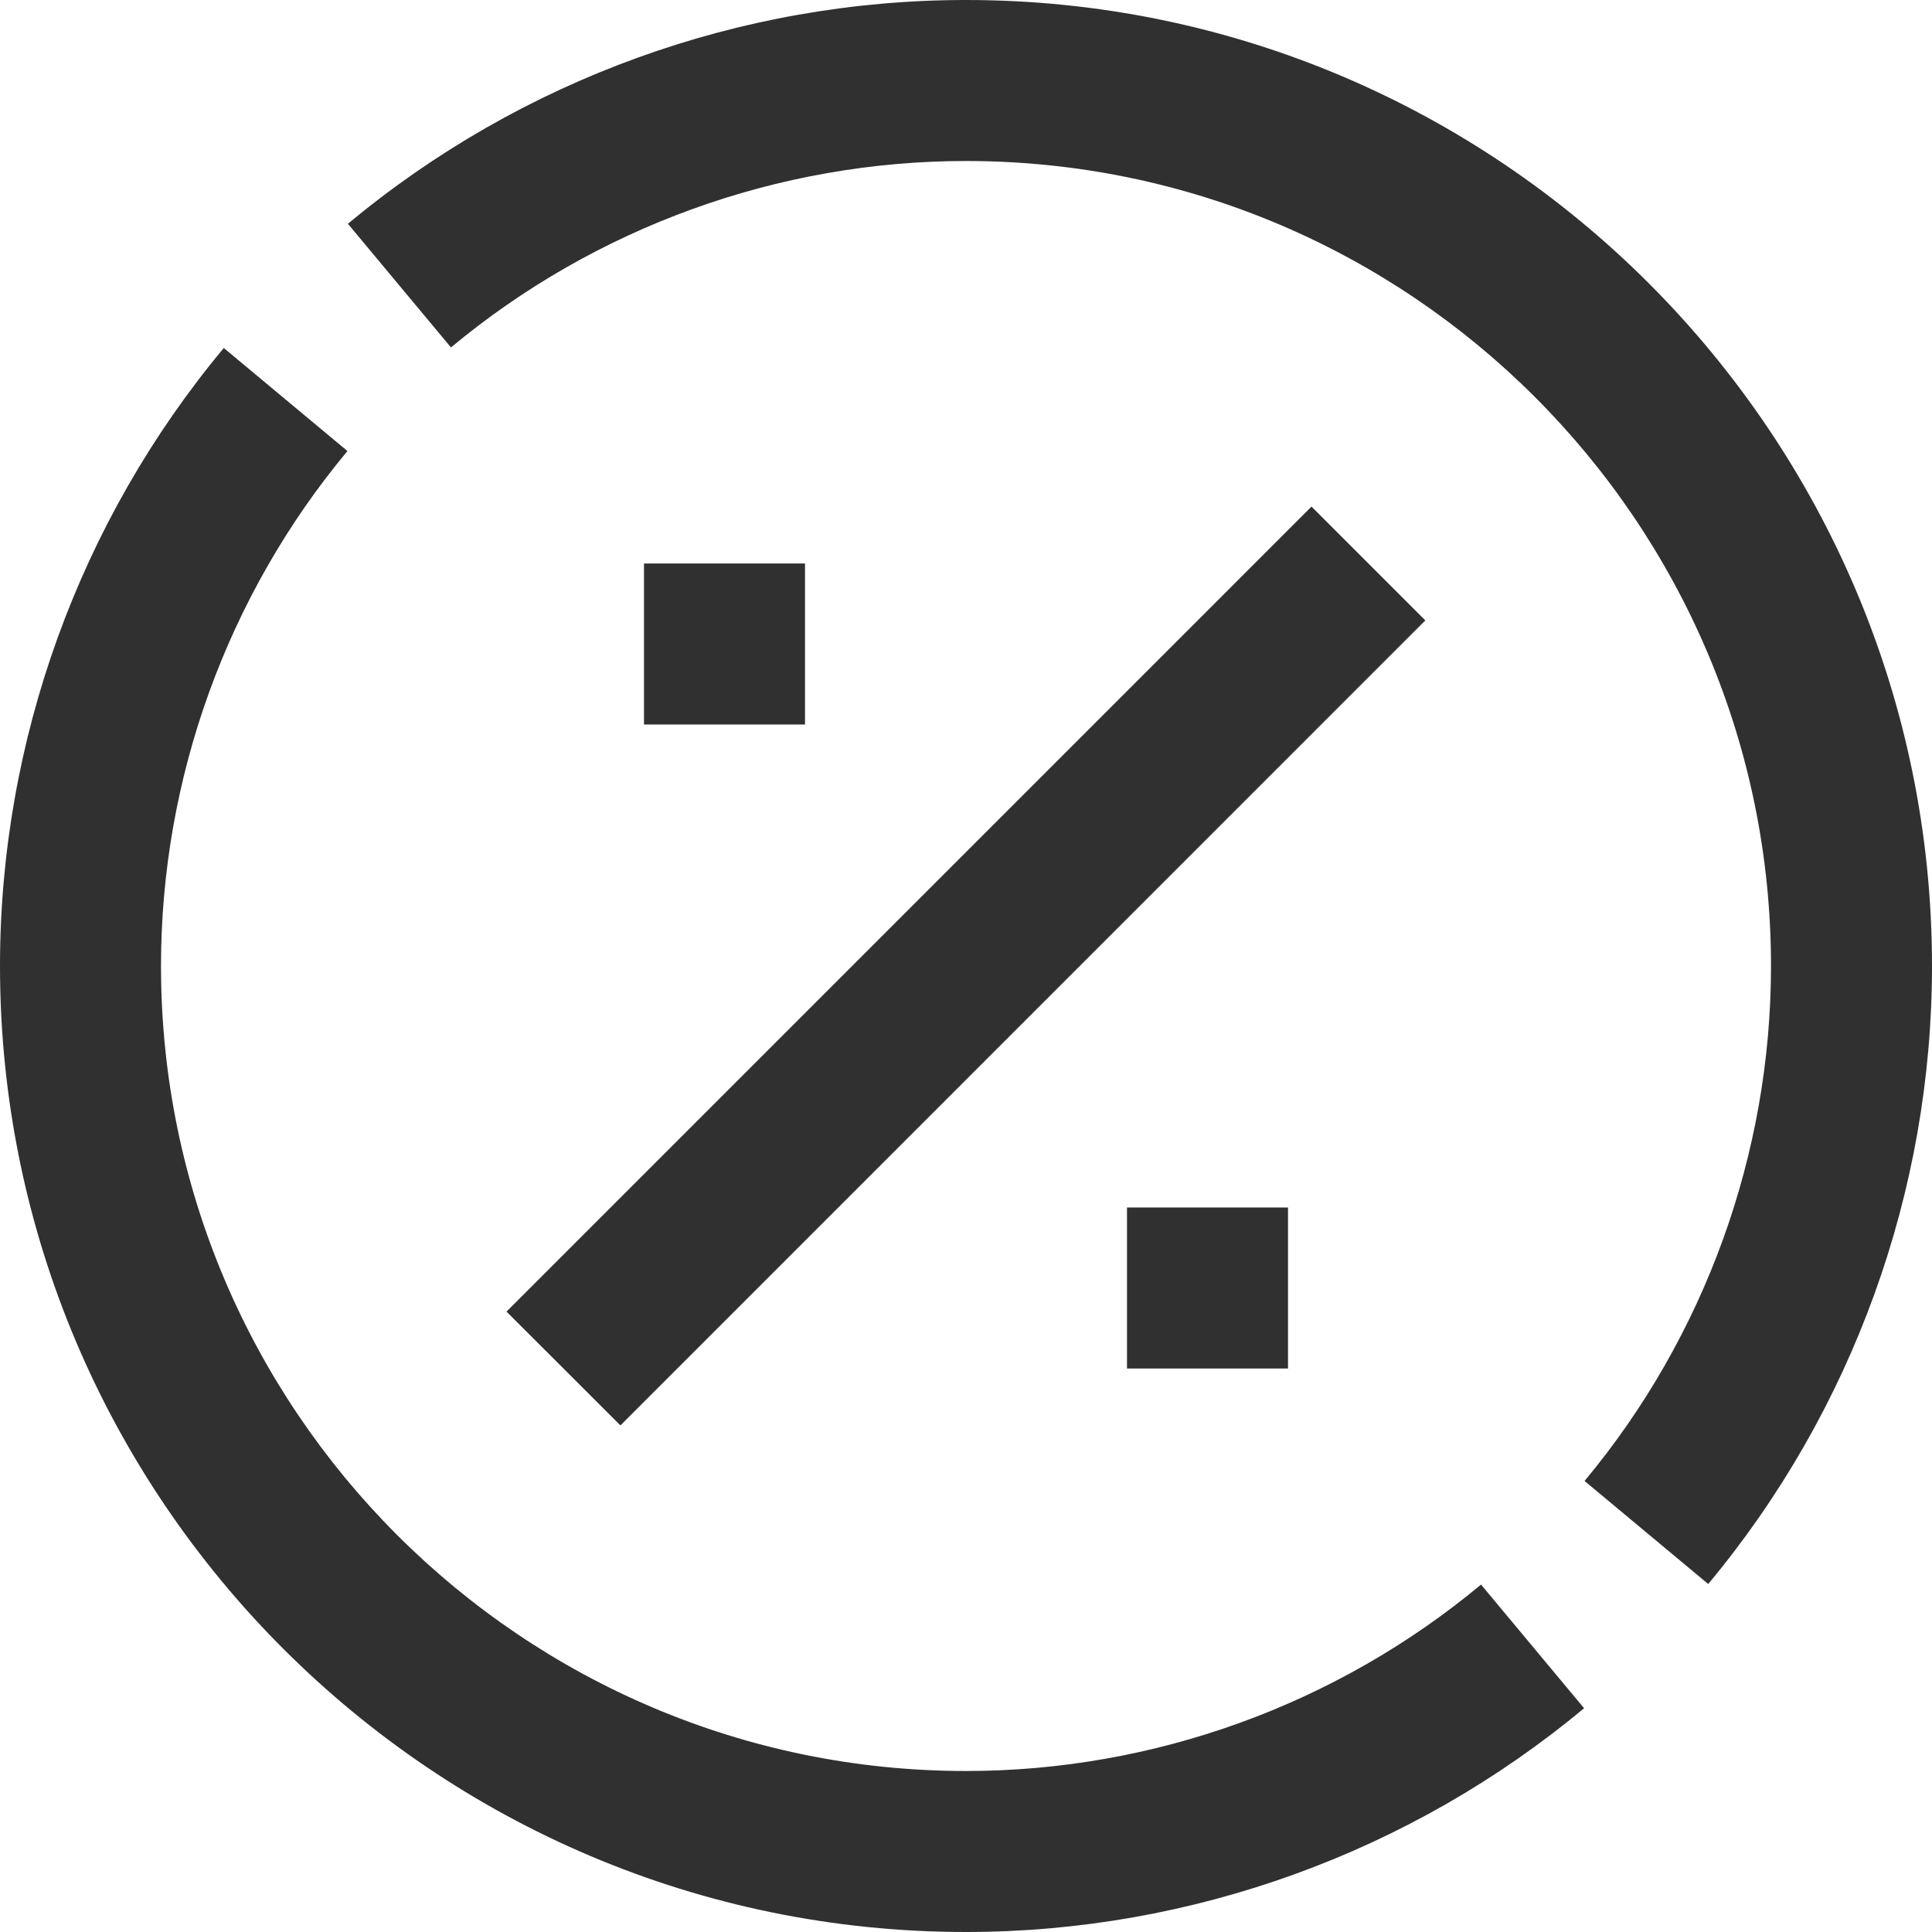 <svg width="24" height="24" viewBox="0 0 24 24" fill="none" xmlns="http://www.w3.org/2000/svg">
<path d="M16.292 6.293L6.292 16.293L7.707 17.707L17.706 7.707L16.292 6.293Z" fill="#303030"/>
<path d="M10 7H8V9H10V7Z" fill="#303030"/>
<path d="M16 15H14V17H16V15Z" fill="#303030"/>
<path d="M12 0C9.2 0 6.474 0.987 4.322 2.78L5.602 4.316C7.395 2.823 9.667 2 12 2C17.514 2 22 6.486 22 12C22 14.333 21.177 16.605 19.684 18.397L21.22 19.677C23.013 17.526 24 14.8 24 12C24 5.383 18.617 0 12 0Z" fill="#303030"/>
<path d="M12 22C6.486 22 2 17.514 2 12C2 9.667 2.823 7.395 4.316 5.603L2.78 4.323C0.987 6.474 0 9.2 0 12C0 18.617 5.383 24 12 24C14.8 24 17.526 23.013 19.678 21.22L18.398 19.684C16.605 21.177 14.333 22 12 22Z" fill="#303030"/>
</svg>
